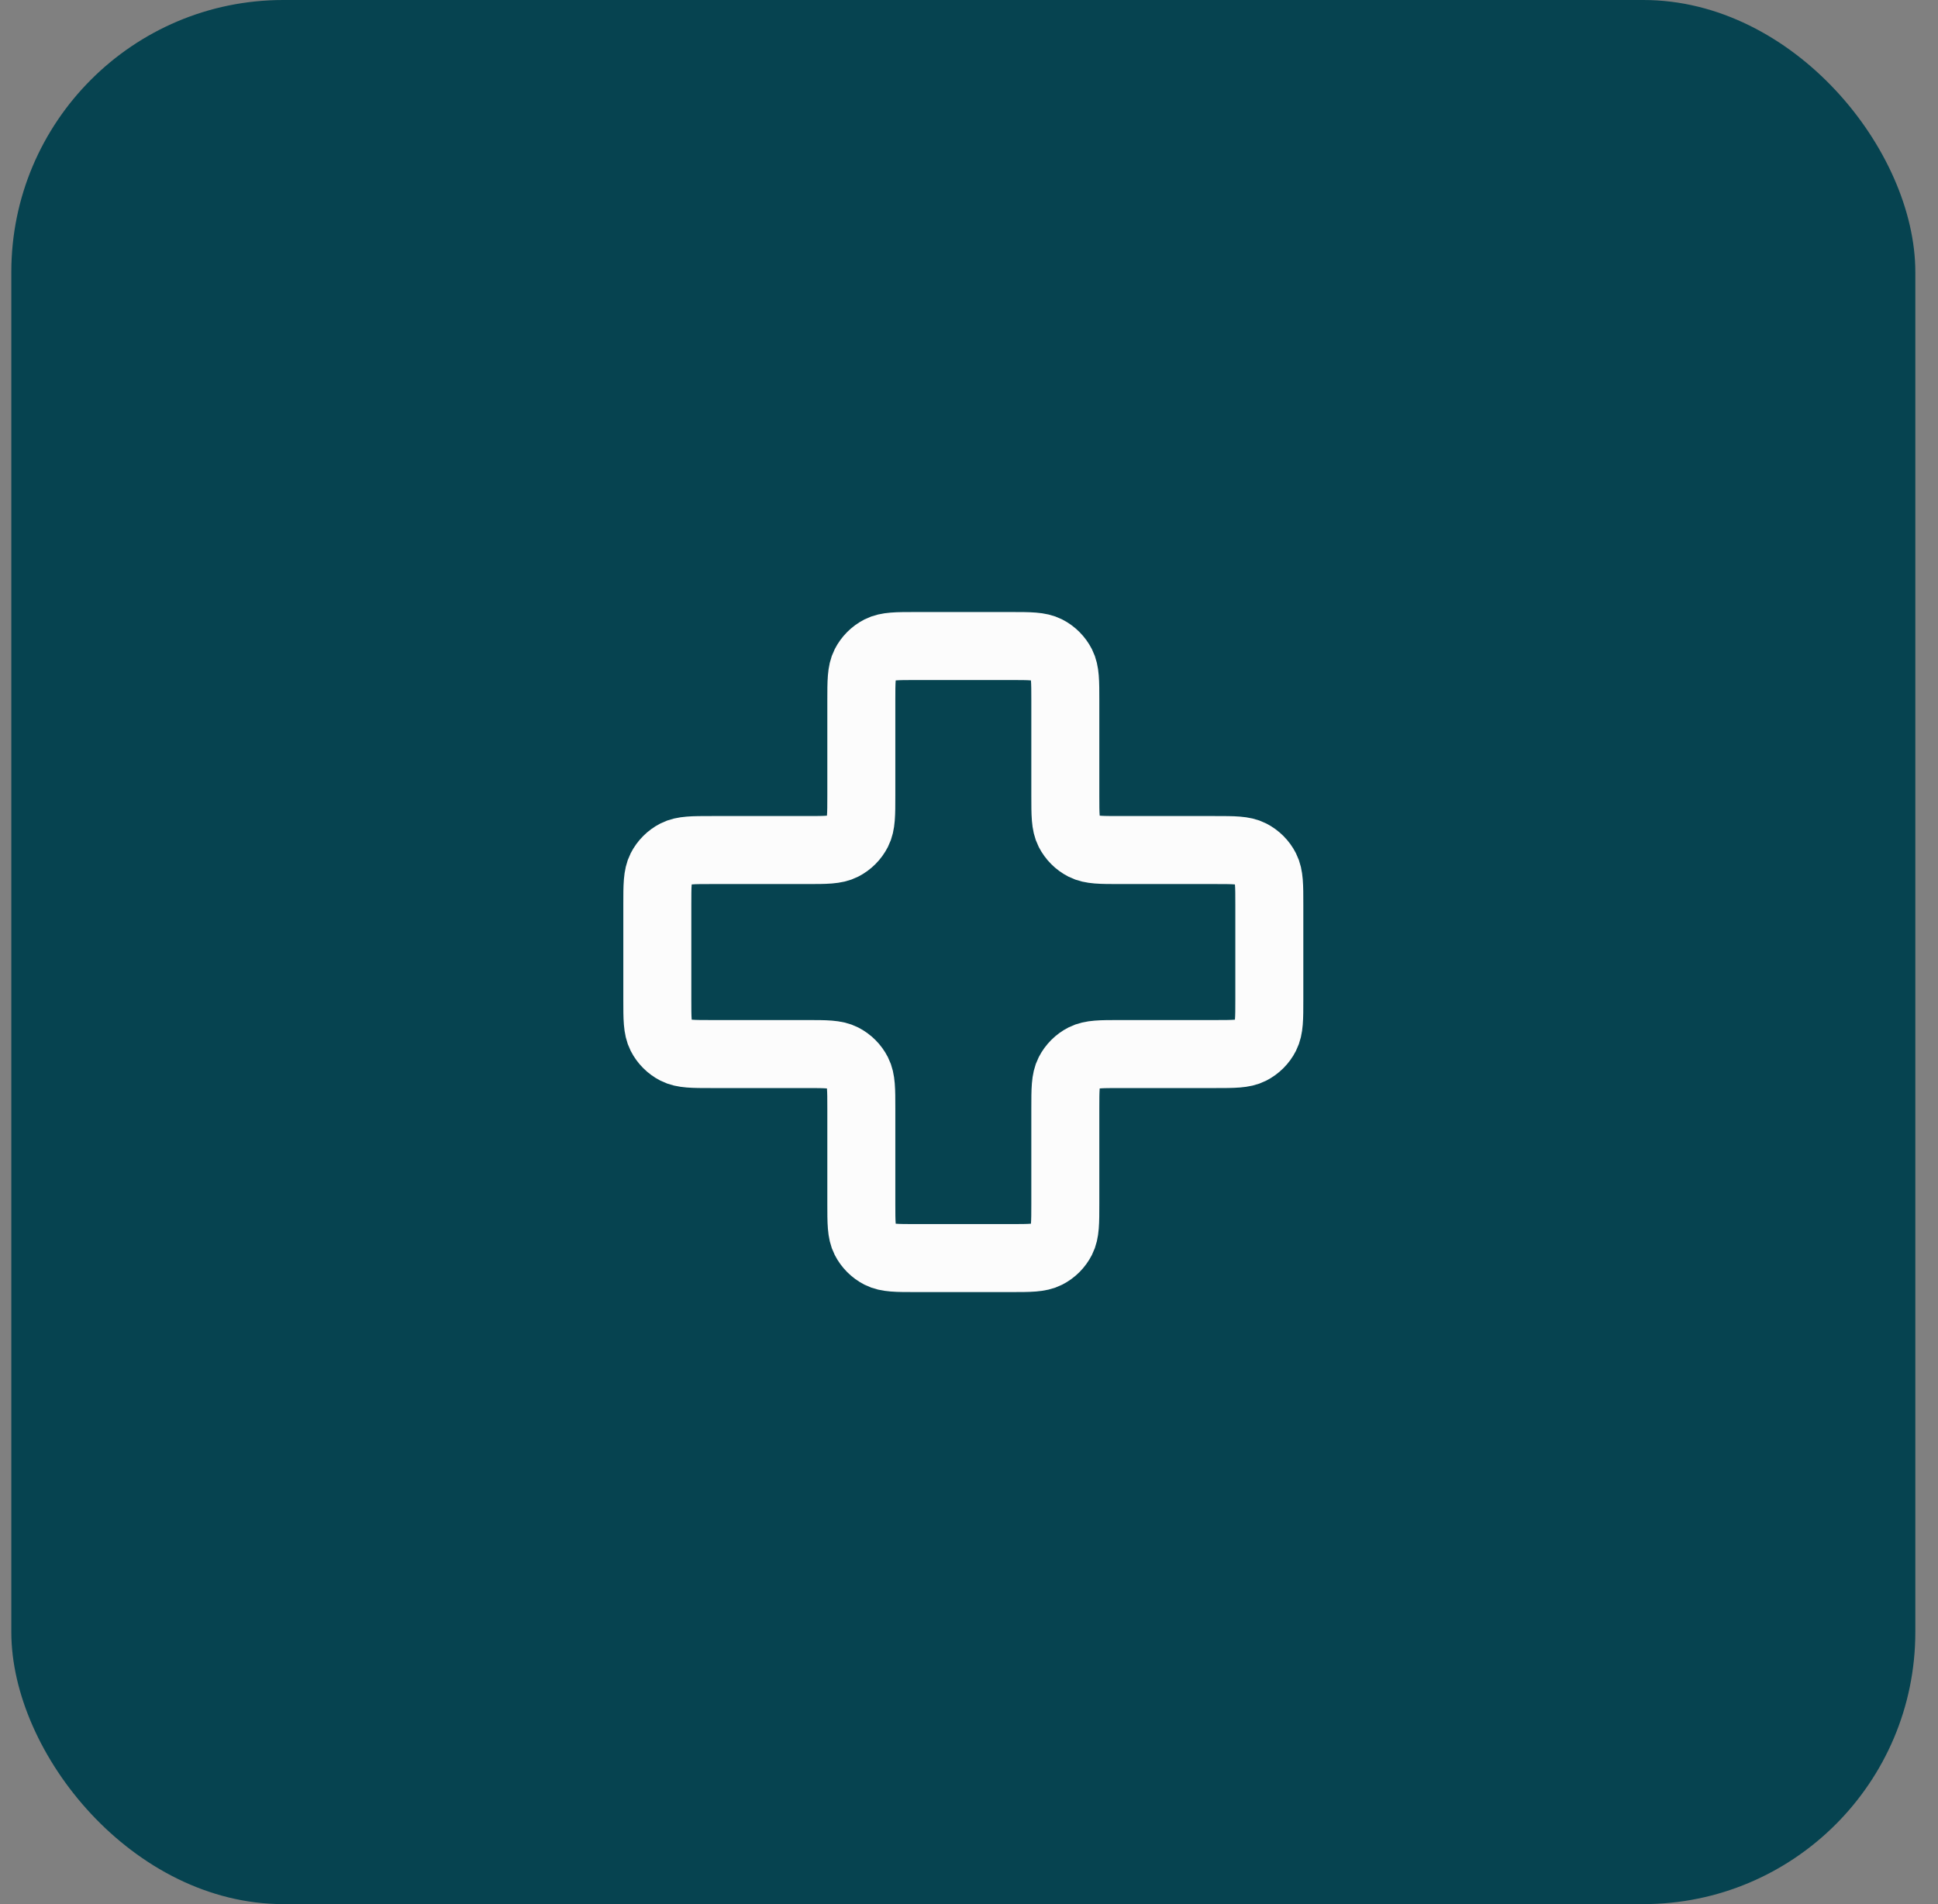 <svg width="57" height="56" viewBox="0 0 57 56" fill="none" xmlns="http://www.w3.org/2000/svg">
<rect x="0" y="0" width="57" height="56" fill="#808080" stroke="none"/>
<rect x="0.333" width="56" height="56" rx="8" fill="#064350"/>
<path d="M31.333 20.6C31.333 20.04 31.333 19.76 31.224 19.546C31.128 19.358 30.976 19.205 30.787 19.109C30.573 19 30.293 19 29.733 19H26.933C26.373 19 26.093 19 25.879 19.109C25.691 19.205 25.538 19.358 25.442 19.546C25.333 19.76 25.333 20.04 25.333 20.6V23.4C25.333 23.96 25.333 24.24 25.224 24.454C25.128 24.642 24.976 24.795 24.787 24.891C24.573 25 24.293 25 23.733 25H20.933C20.373 25 20.093 25 19.879 25.109C19.691 25.205 19.538 25.358 19.442 25.546C19.333 25.76 19.333 26.04 19.333 26.6V29.4C19.333 29.96 19.333 30.24 19.442 30.454C19.538 30.642 19.691 30.795 19.879 30.891C20.093 31 20.373 31 20.933 31H23.733C24.293 31 24.573 31 24.787 31.109C24.976 31.205 25.128 31.358 25.224 31.546C25.333 31.76 25.333 32.04 25.333 32.6V35.4C25.333 35.96 25.333 36.24 25.442 36.454C25.538 36.642 25.691 36.795 25.879 36.891C26.093 37 26.373 37 26.933 37H29.733C30.293 37 30.573 37 30.787 36.891C30.976 36.795 31.128 36.642 31.224 36.454C31.333 36.24 31.333 35.96 31.333 35.4V32.6C31.333 32.04 31.333 31.76 31.442 31.546C31.538 31.358 31.691 31.205 31.879 31.109C32.093 31 32.373 31 32.933 31H35.733C36.293 31 36.574 31 36.787 30.891C36.975 30.795 37.129 30.642 37.224 30.454C37.333 30.24 37.333 29.96 37.333 29.4V26.6C37.333 26.04 37.333 25.76 37.224 25.546C37.129 25.358 36.975 25.205 36.787 25.109C36.574 25 36.293 25 35.733 25L32.933 25C32.373 25 32.093 25 31.879 24.891C31.691 24.795 31.538 24.642 31.442 24.454C31.333 24.24 31.333 23.96 31.333 23.4V20.6Z" stroke="#FCFCFC" stroke-width="2" stroke-linecap="round" stroke-linejoin="round"/>
</svg>
